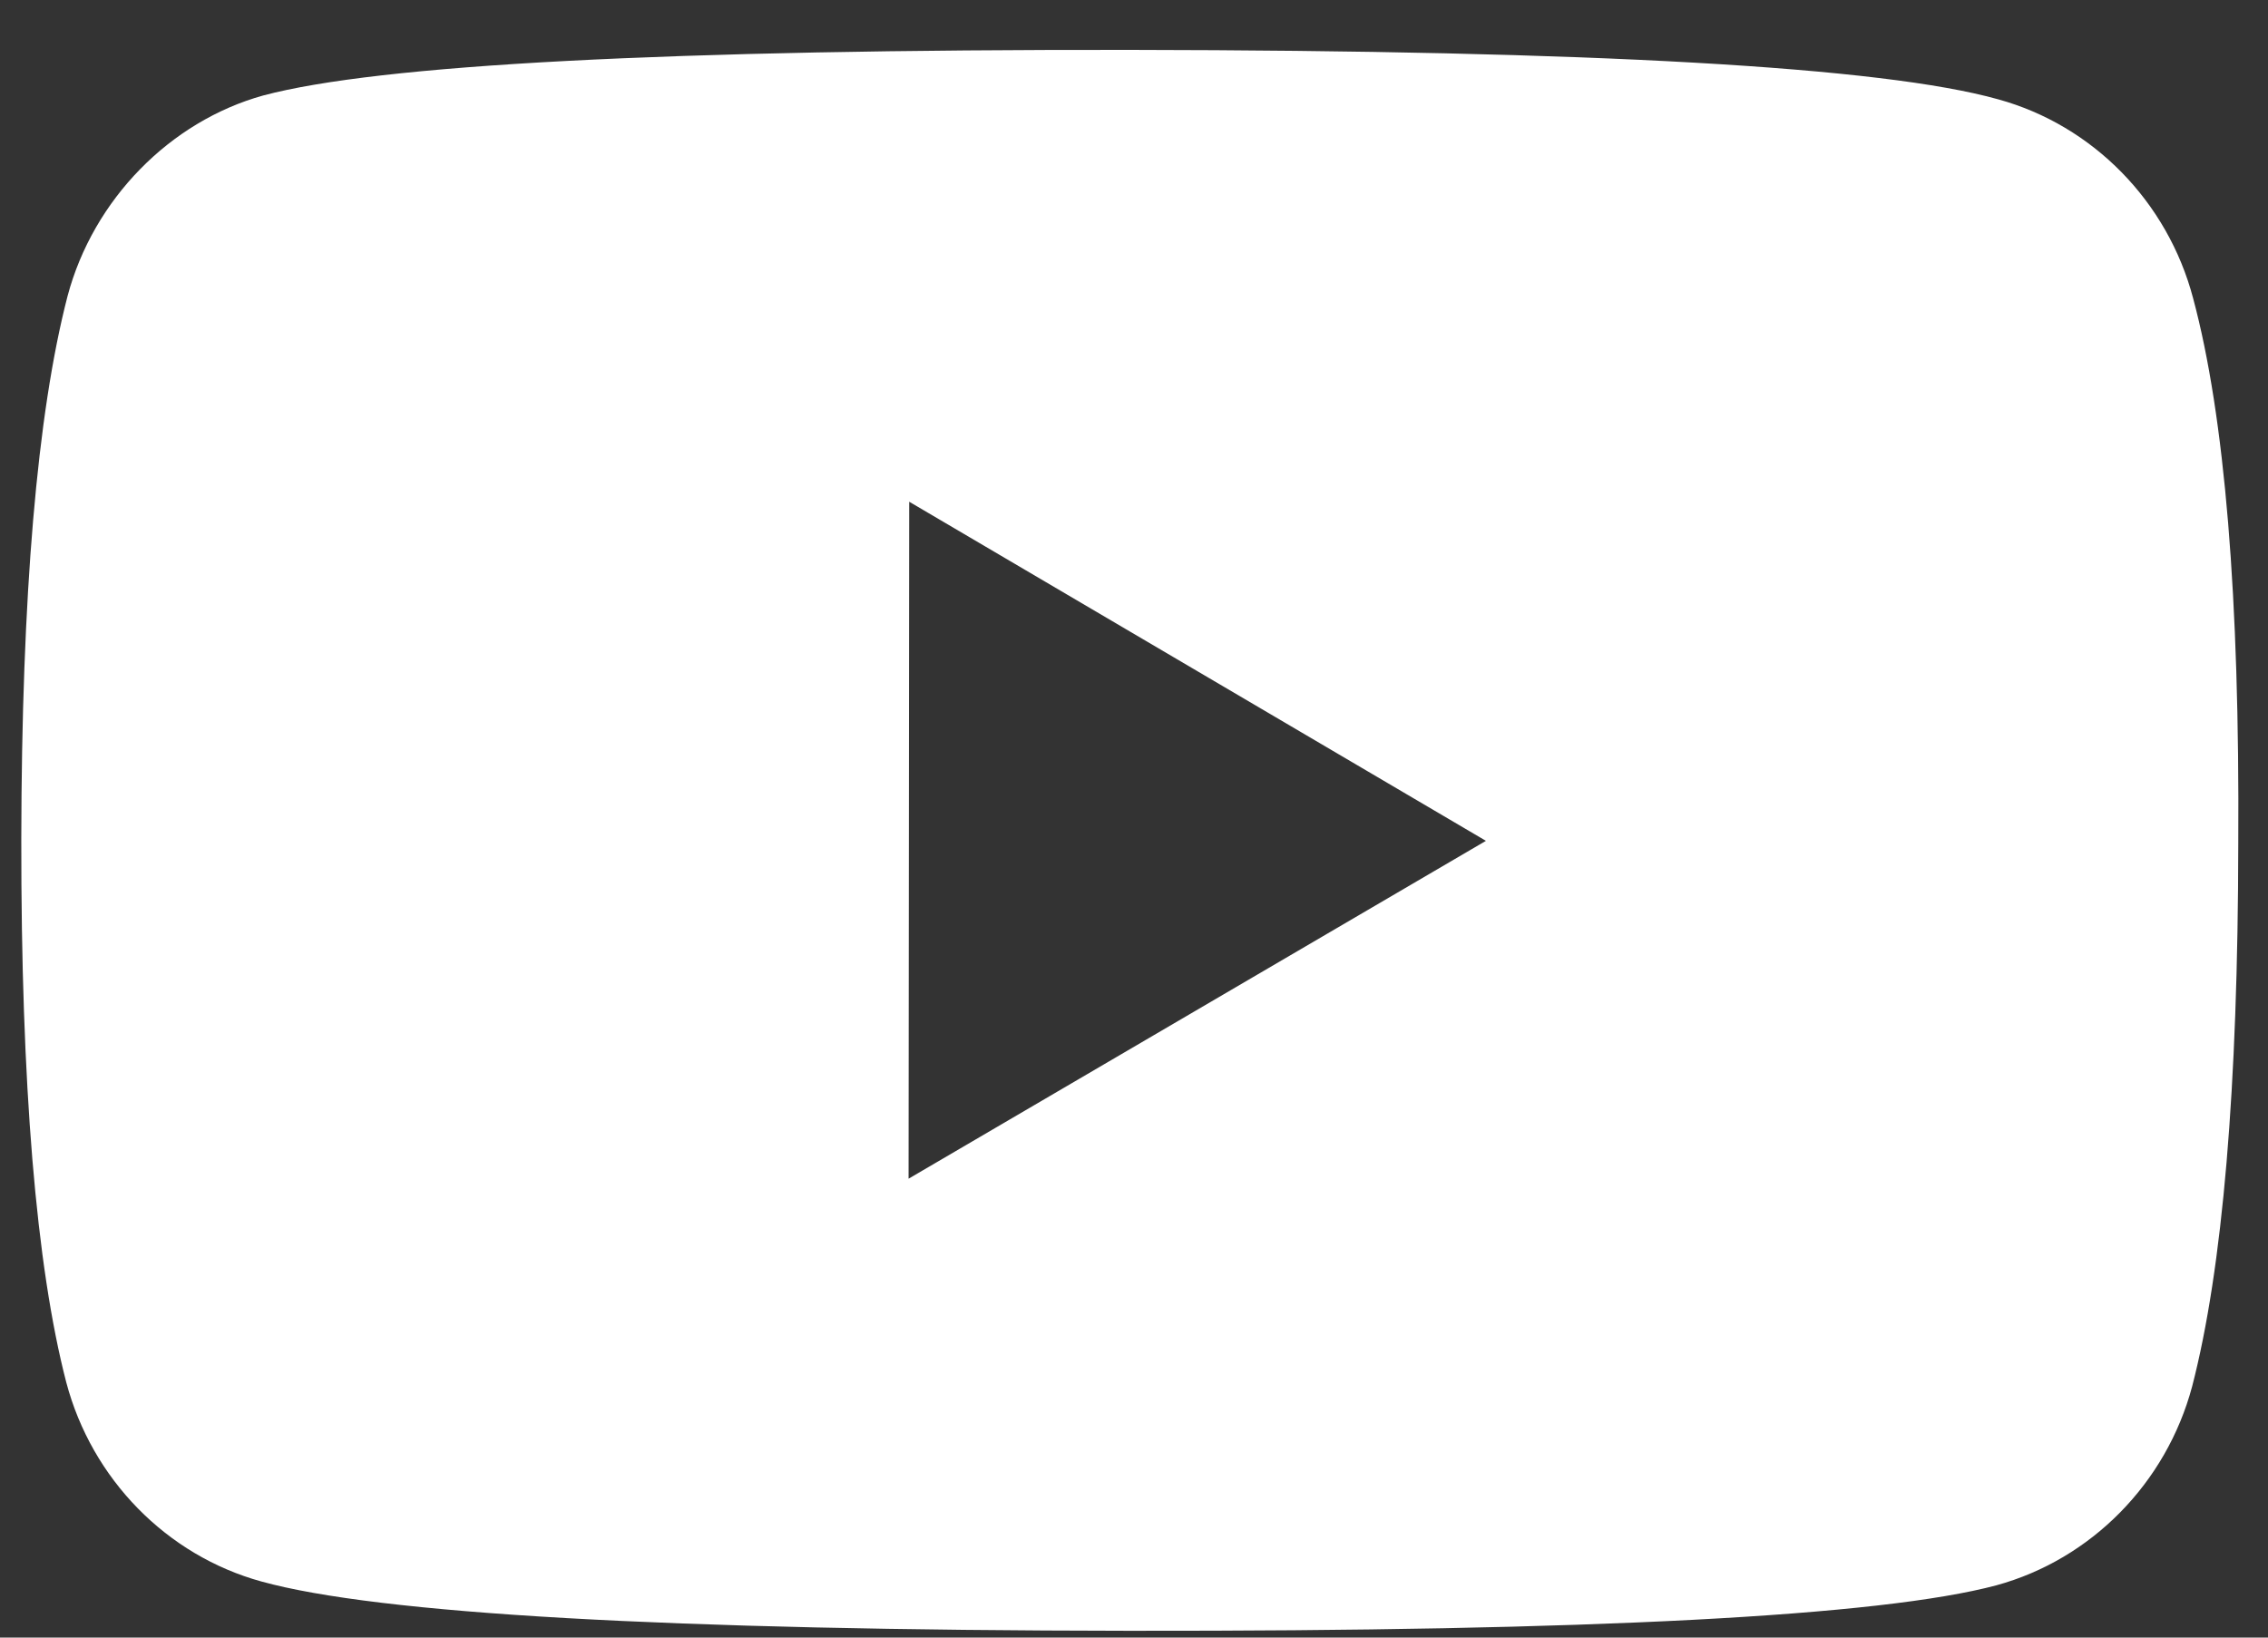 <?xml version="1.0" encoding="UTF-8"?>
<svg width="18px" height="13px" viewBox="0 0 18 13" version="1.1" xmlns="http://www.w3.org/2000/svg" xmlns:xlink="http://www.w3.org/1999/xlink">
    <rect x="0" y="0" width="18" height="13" fill="#333333" stroke="none"/>
    <title>B2E1DF89-A06F-4A64-A0CD-96388316A8D9</title>
    <g id="Page-1" stroke="none" stroke-width="1" fill="none" fill-rule="evenodd">
        <g id="Eriş-Home-1-Copy" transform="translate(-1783, -52)" fill="#FFFFFF">
            <path d="M1798.857,52.788 C1797.94,52.531 1795.645,52.401 1791.973,52.396 C1788.302,52.392 1786.007,52.513 1785.089,52.758 C1784.35,52.963 1783.74,53.583 1783.536,54.351 C1783.294,55.286 1783.172,56.723 1783.169,58.662 C1783.167,60.611 1783.286,62.048 1783.526,62.974 C1783.729,63.741 1784.322,64.348 1785.076,64.555 C1786.003,64.811 1788.298,64.942 1791.96,64.946 C1795.632,64.95 1797.926,64.83 1798.844,64.585 C1799.597,64.379 1800.193,63.774 1800.398,63.006 C1800.64,62.072 1800.762,60.635 1800.764,58.696 C1800.776,56.747 1800.657,55.304 1800.406,54.369 C1800.204,53.601 1799.611,52.995 1798.857,52.788 Z M1790.216,55.983 L1794.793,58.675 L1790.211,61.357 L1790.216,55.983 Z" id="brand-/-youtube-copy"></path>
        </g>
    </g>
</svg>